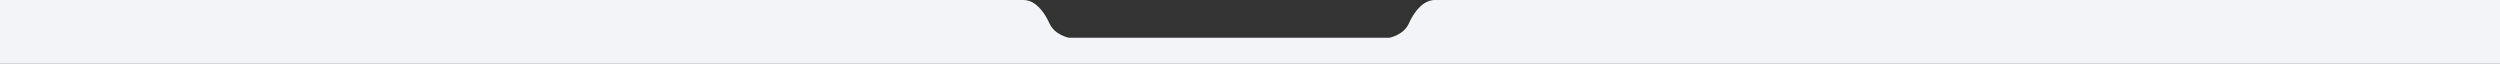 <?xml version="1.0" encoding="utf-8"?>
<!-- Generator: Adobe Illustrator 24.0.1, SVG Export Plug-In . SVG Version: 6.00 Build 0)  -->
<svg version="1.1" id="Layer_1" xmlns="http://www.w3.org/2000/svg" xmlns:xlink="http://www.w3.org/1999/xlink" x="0px" y="0px"
	 viewBox="0 0 1920 49" style="enable-background:new 0 0 1920 49;" xml:space="preserve">
<rect x="0" y="0" width="1920" height="49" fill="#333333" stroke="none"/>
<path style="fill:#F2F4F7;" d="M1102,0c-9,0-16,9-20,18s-15,11-15,11H946h-4H821c0,0-11-2-15-11S795,0,786,0C779,0,0,0,0,0v49h942h4
	h974V0C1920,0,1109,0,1102,0z"/>
</svg>
